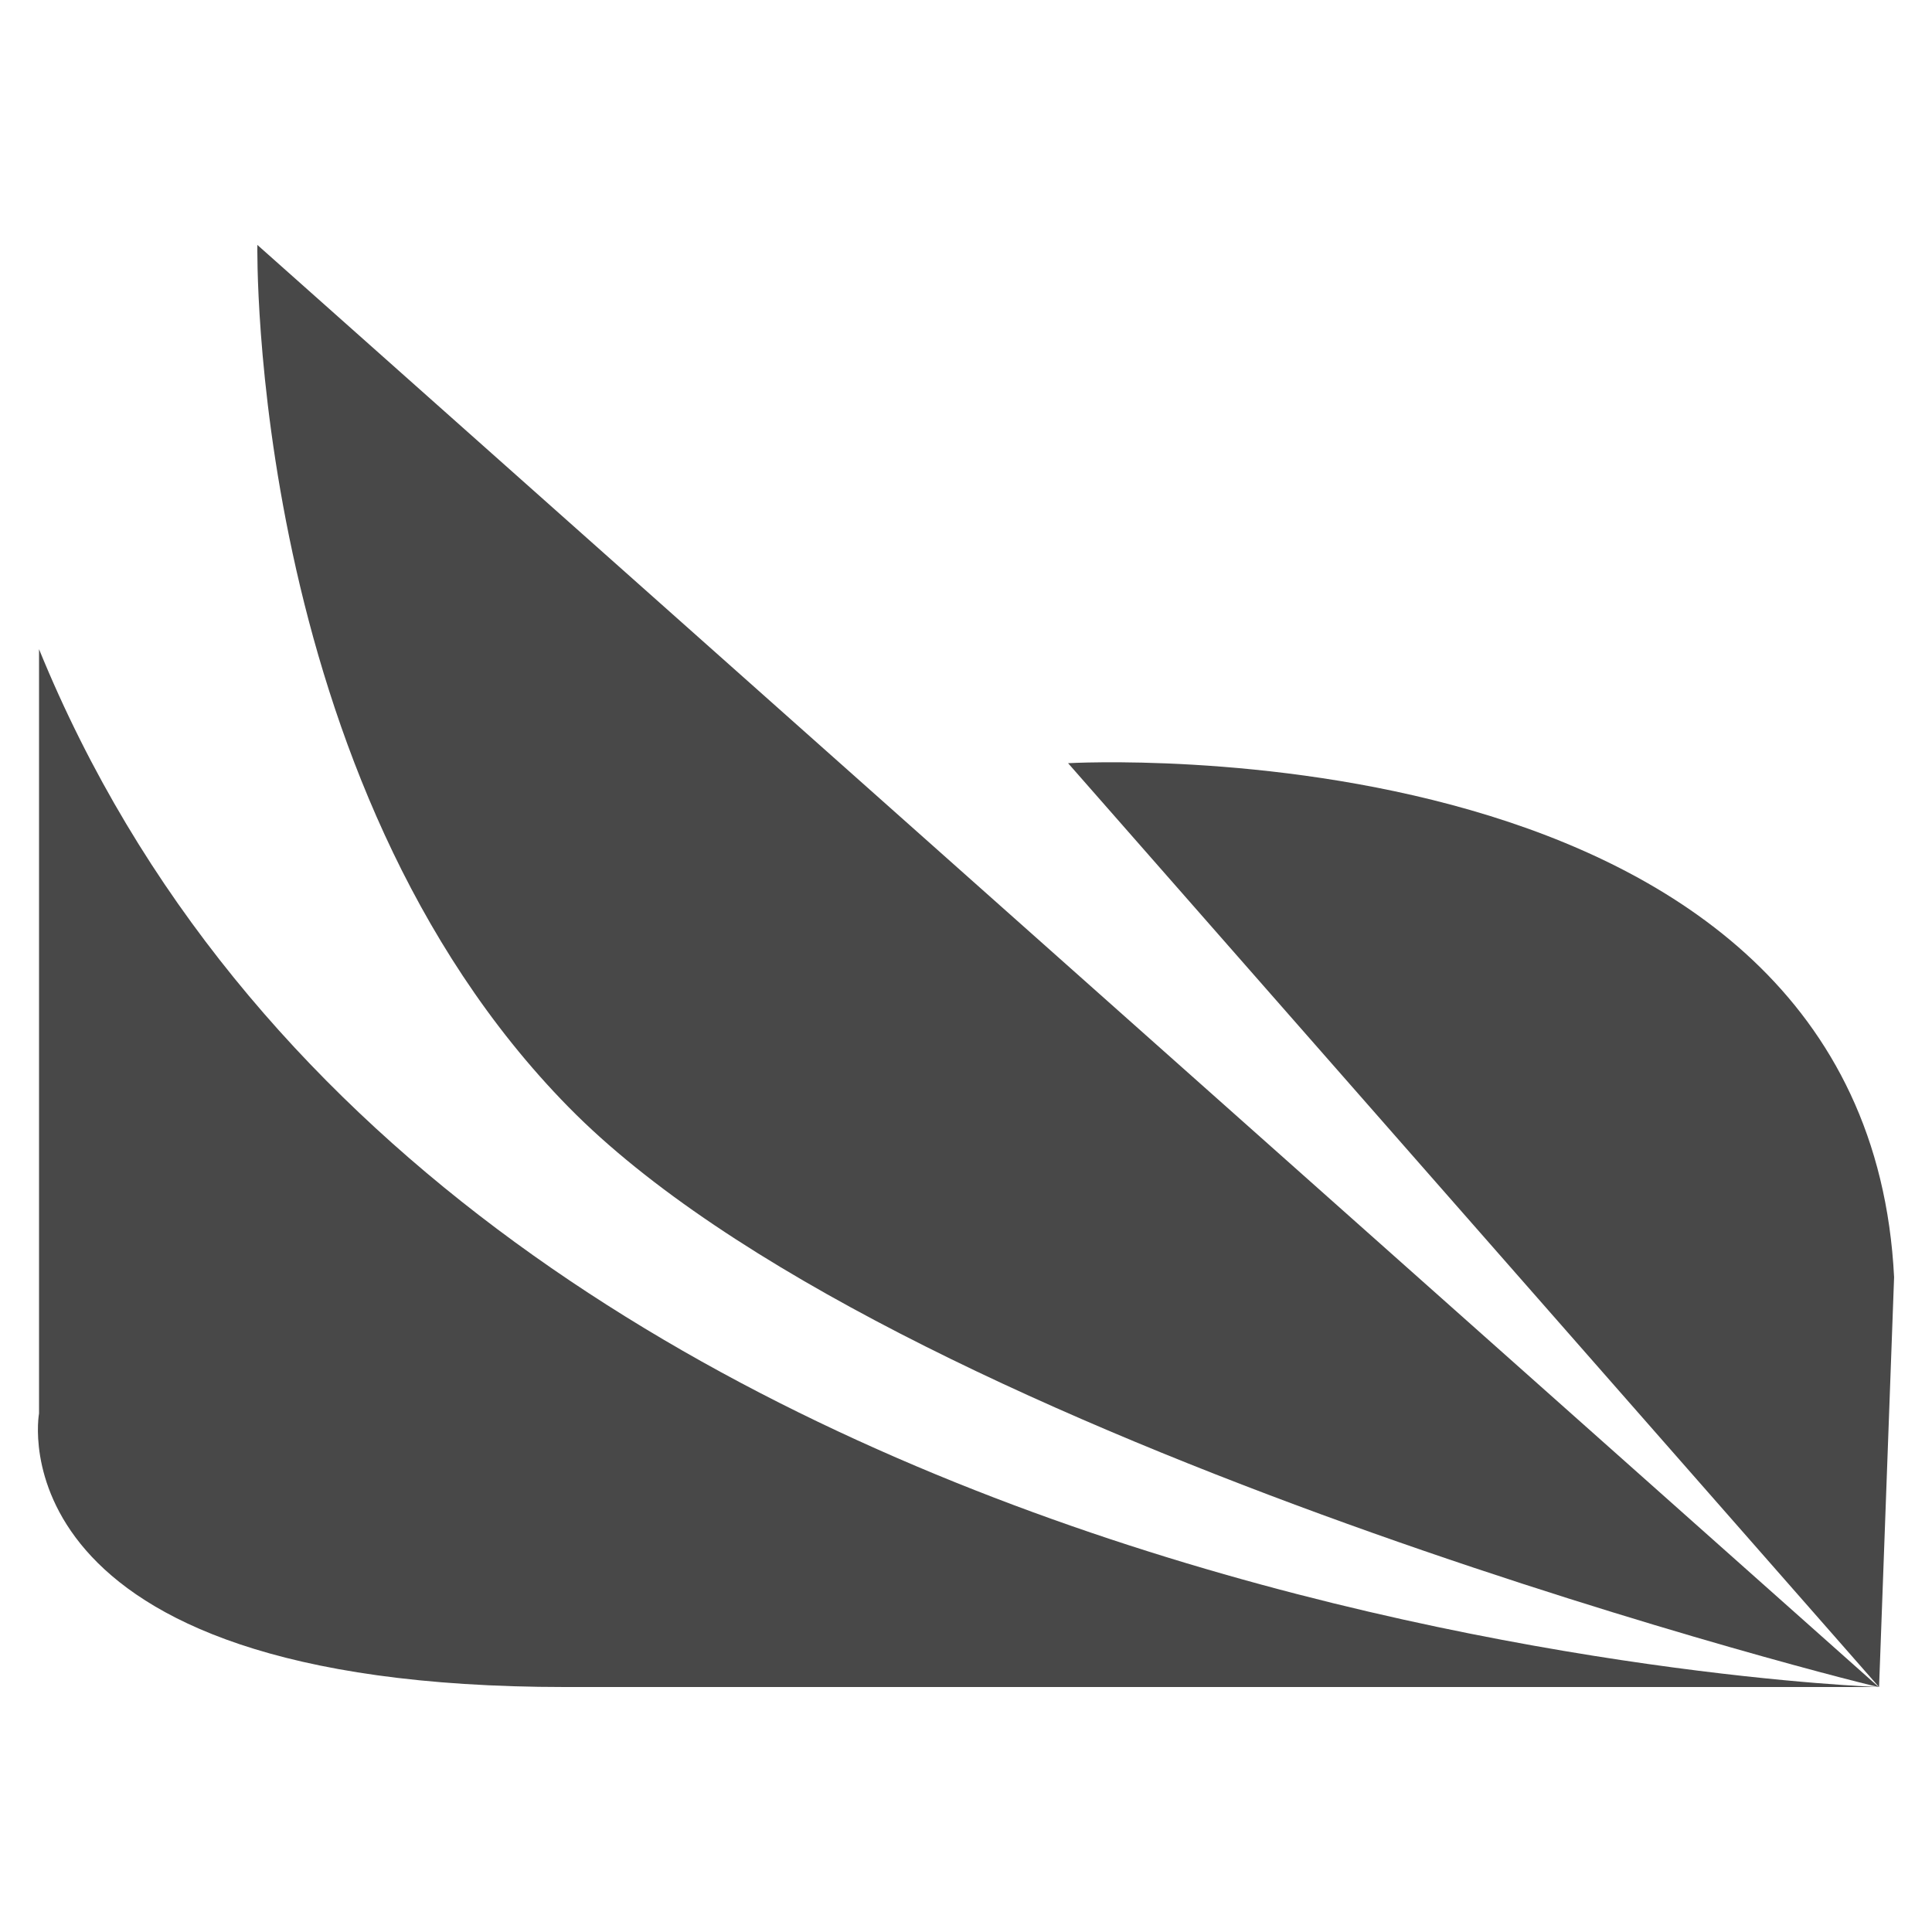 <svg xmlns="http://www.w3.org/2000/svg" xmlns:xlink="http://www.w3.org/1999/xlink" width="113" height="113" viewBox="0 0 113 113">
  <defs>
    <clipPath id="clip-favicon">
      <rect width="113" height="113"/>
    </clipPath>
  </defs>
  <g id="favicon" clip-path="url(#clip-favicon)">
    <g id="Group_10" data-name="Group 10" transform="translate(-225.402 14.325)">
      <g id="Group_8" data-name="Group 8" transform="translate(227.619)">
        <path id="Path_6" data-name="Path 6" d="M227.685,78.279v44.692s-2.954,16,30.787,16h76.814s-83.984-2.83-107.6-60.7" transform="translate(-227.619 -54.624)" fill="#484848" fill-rule="evenodd"/>
        <path id="Path_7" data-name="Path 7" d="M270.093,0s-.559,31.331,18.2,50.426,73.094,33.126,76.634,33.925Z" transform="translate(-257.257)" fill="#484848" fill-rule="evenodd"/>
      </g>
      <path id="Path_8" data-name="Path 8" d="M474.445,154.224l-47.433-54.038s46.67-2.7,48.312,30.062Z" transform="translate(-139.139 -69.873)" fill="#484848" fill-rule="evenodd"/>
    </g>
  </g>
</svg>
